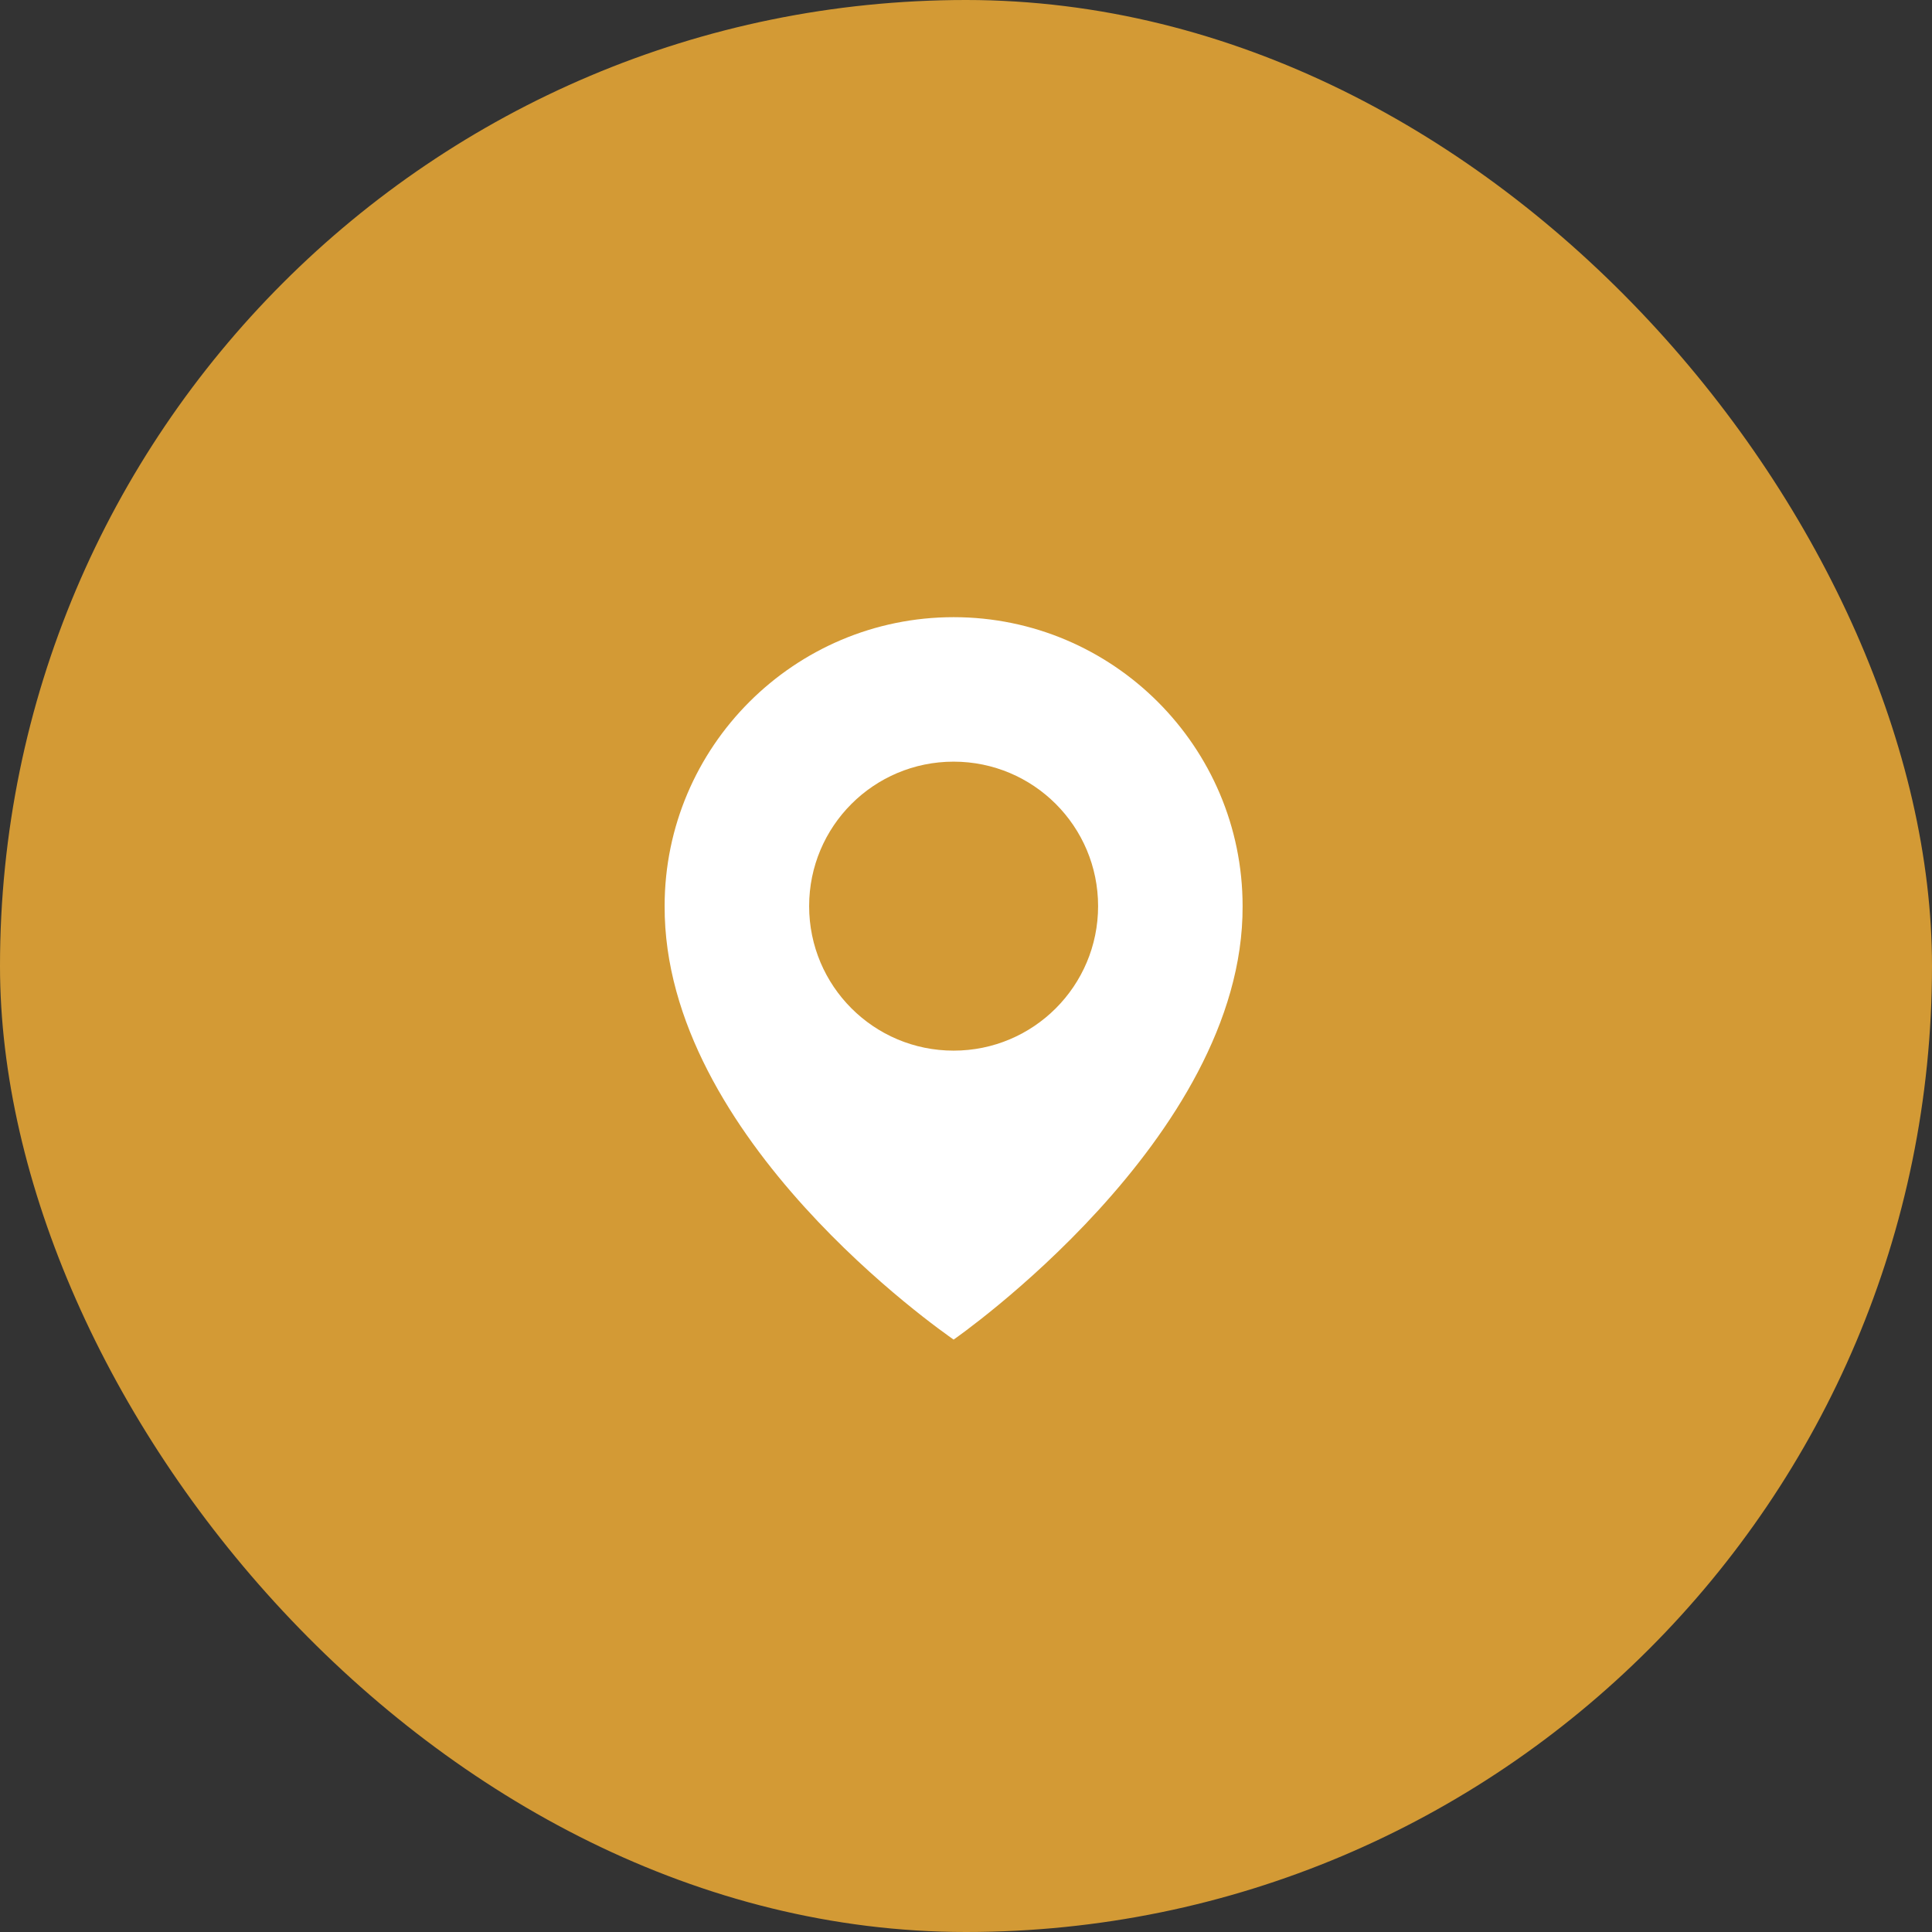 <?xml version="1.0" encoding="UTF-8"?> <svg xmlns="http://www.w3.org/2000/svg" width="78" height="78" viewBox="0 0 78 78" fill="none"><rect x="0" y="0" width="78" height="78" fill="#333333" stroke="none"/><rect width="78" height="78" rx="39" fill="#D39A35"></rect><path d="M38.5 24.917C32.067 24.917 26.833 30.151 26.833 36.576C26.791 45.975 38.057 53.768 38.5 54.083C38.5 54.083 50.209 45.975 50.167 36.583C50.167 30.151 44.933 24.917 38.5 24.917ZM38.5 42.417C35.277 42.417 32.667 39.806 32.667 36.583C32.667 33.36 35.277 30.75 38.5 30.75C41.723 30.75 44.333 33.36 44.333 36.583C44.333 39.806 41.723 42.417 38.5 42.417Z" fill="white"></path></svg> 